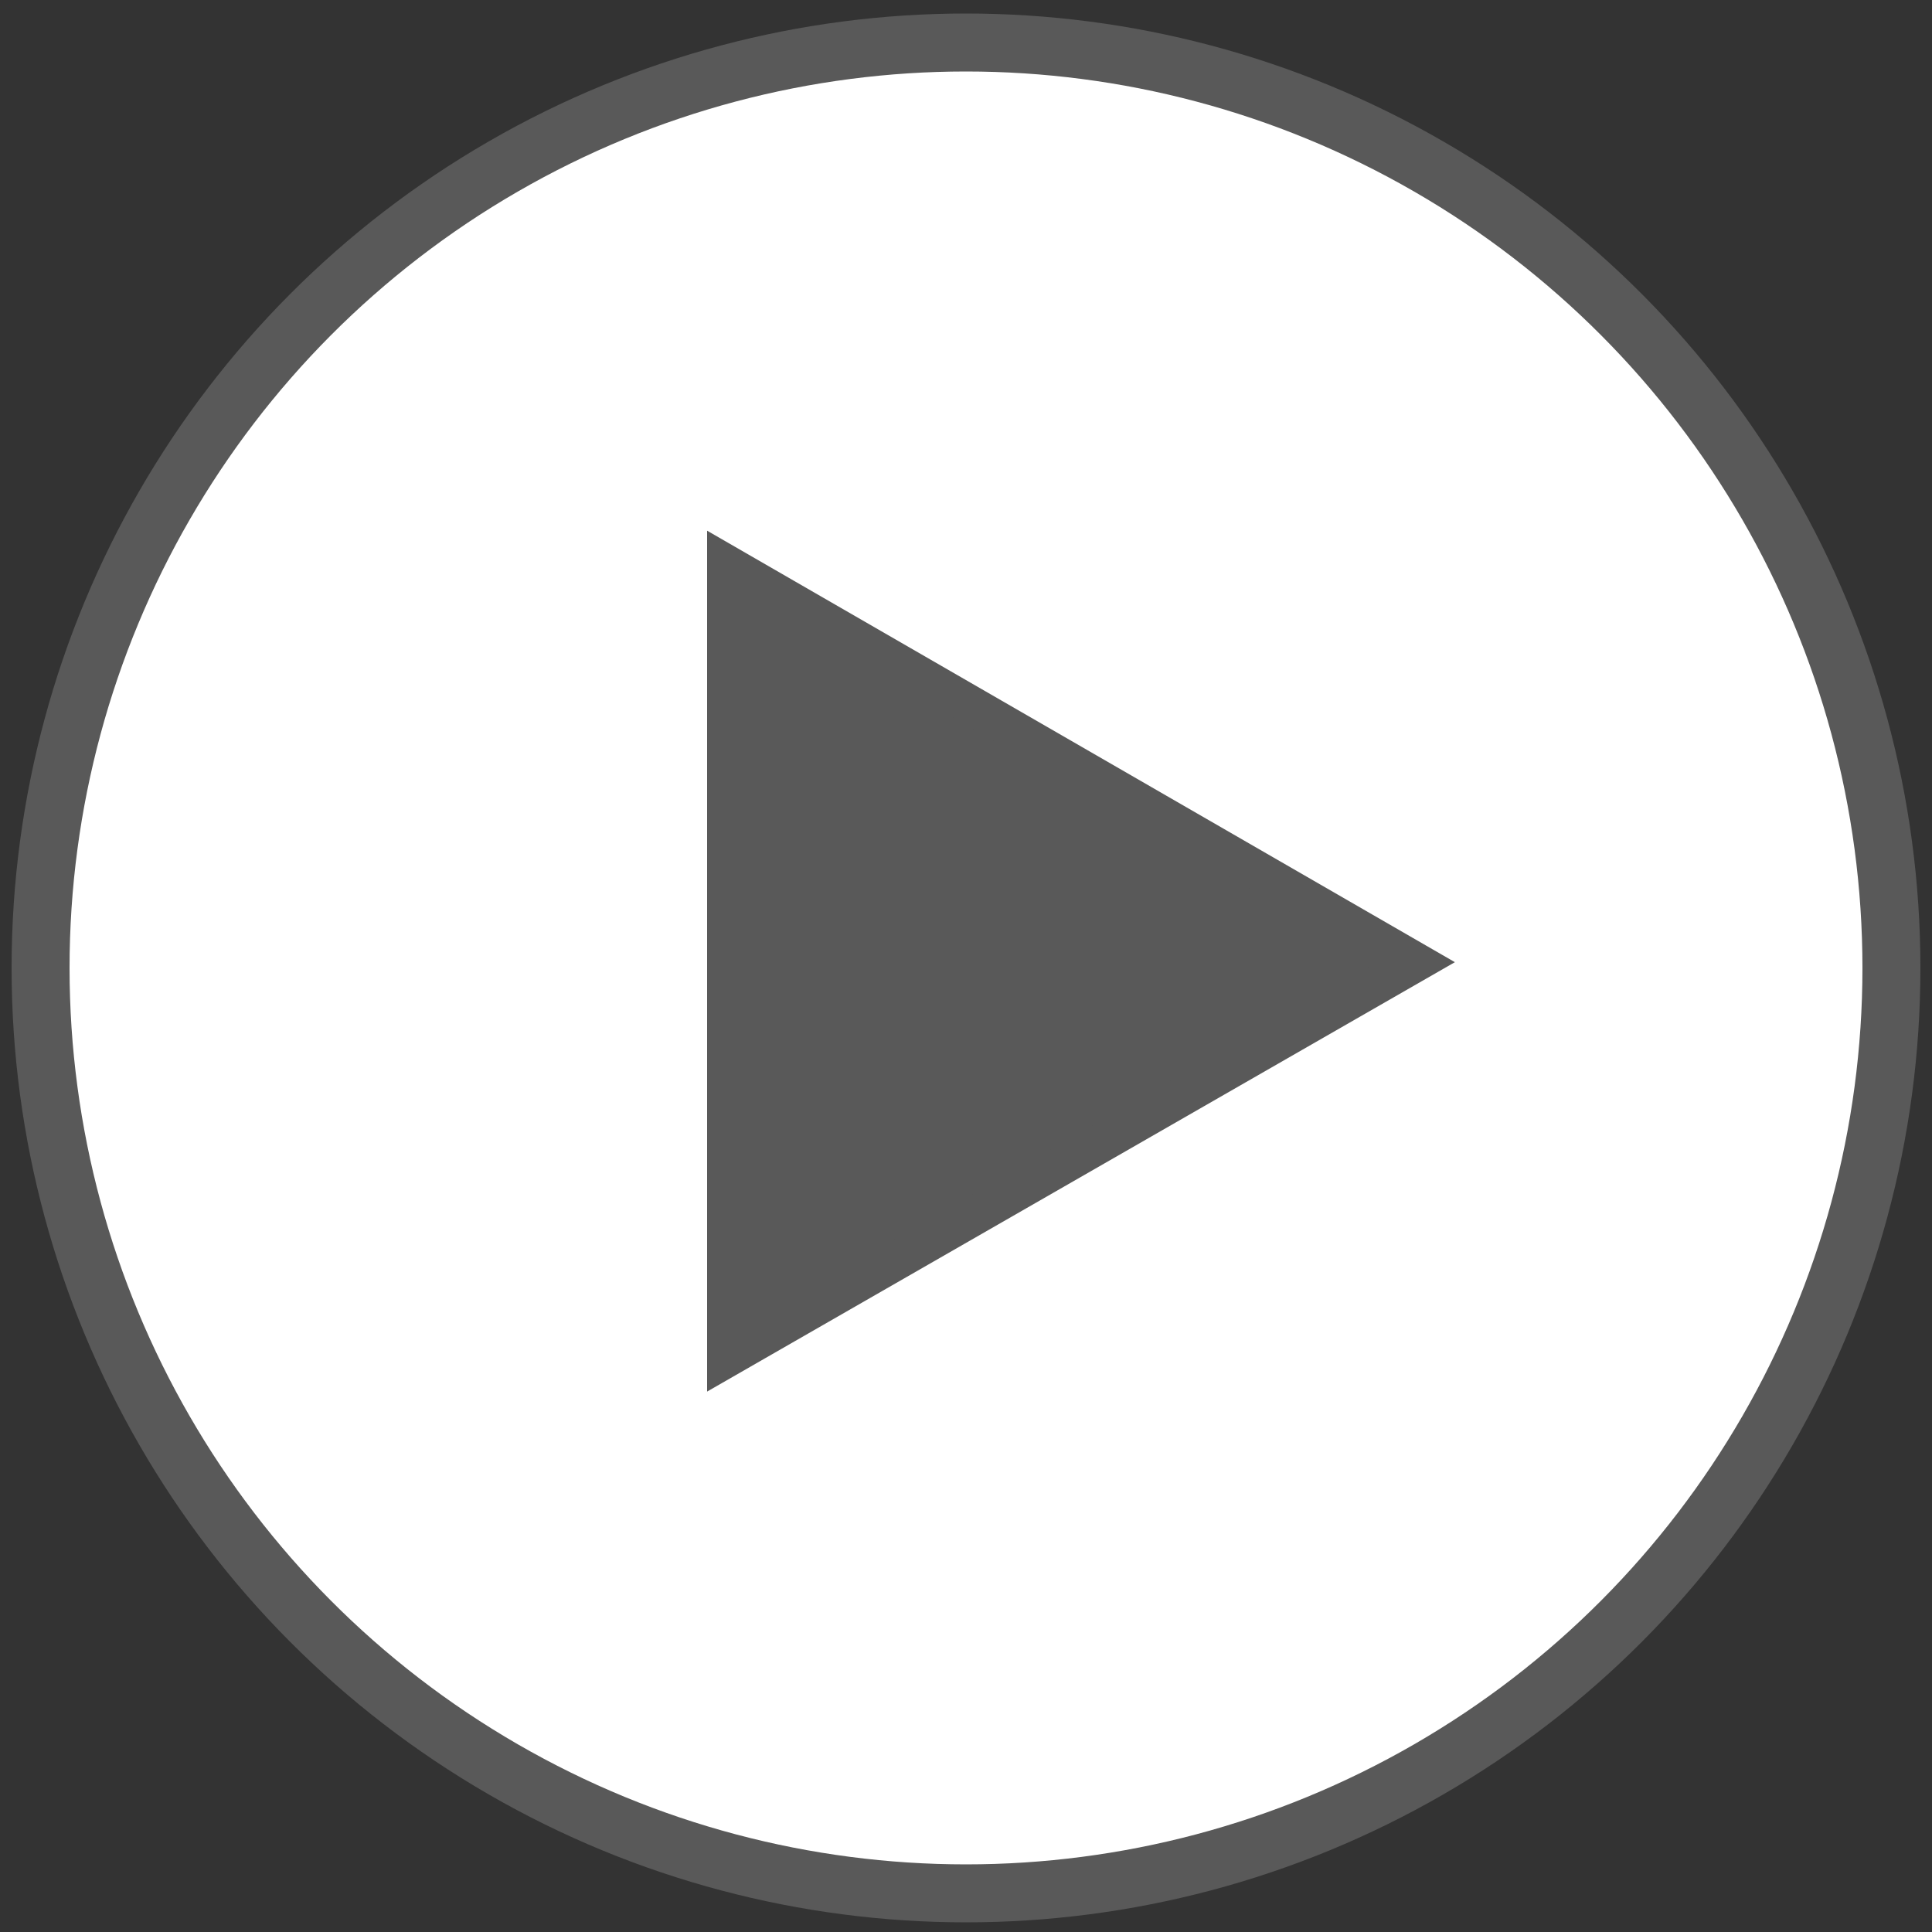 <?xml version="1.0" encoding="utf-8"?>
<!-- Generator: Adobe Illustrator 21.1.0, SVG Export Plug-In . SVG Version: 6.00 Build 0)  -->
<svg version="1.1" id="Capa_1" xmlns="http://www.w3.org/2000/svg" xmlns:xlink="http://www.w3.org/1999/xlink" x="0px" y="0px"
	 viewBox="0 0 100 100" style="enable-background:new 0 0 100 100;" xml:space="preserve">
<rect x="0" y="0" width="100" height="100" fill="#333333" stroke="none"/>
<style type="text/css">
	.st0{fill:#FFFFFF;stroke:#595959;stroke-width:3;stroke-miterlimit:10;}
	.st1{display:none;}
	.st2{display:inline;}
	.st3{fill:#0423F9;stroke:#0423F9;stroke-width:2;stroke-miterlimit:10;}
	.st4{fill:#0423F9;stroke:#0423F9;stroke-miterlimit:10;}
	.st5{fill:#0423F9;}
	.st6{fill:#296ADA;}
	.st7{display:inline;fill:#0423F9;}
	.st8{display:none;fill:#626262;}
	.st9{fill:#595959;stroke:#595959;stroke-width:2;stroke-miterlimit:10;}
</style>
<g id="Capa_1_1_">
	<g id="guias">
	</g>
	<g id="Capa_2">
		<circle class="st0" cx="50" cy="50.1" r="47.9"/>
	</g>
	<g id="instagram" class="st1">
		<g class="st2">
			<g>
				<path class="st3" d="M59,72.9H40.7c-8.1,0-14.7-6.6-14.7-14.7V42c0-8.1,6.6-14.7,14.7-14.7H59c8.1,0,14.7,6.6,14.7,14.7v16.1
					C73.7,66.3,67.1,72.9,59,72.9z M40.7,30.6c-6.3,0-11.4,5.1-11.4,11.4v16.1c0,6.3,5.1,11.4,11.4,11.4H59
					c6.3,0,11.4-5.1,11.4-11.4V42c0-6.3-5.1-11.4-11.4-11.4H40.7z"/>
			</g>
			<g>
				<path class="st4" d="M49.9,63.2c-7.2,0-13.1-5.9-13.1-13.1S42.7,37,49.9,37S63,42.9,63,50.1S57.1,63.2,49.9,63.2z M49.9,40.3
					c-5.4,0-9.8,4.4-9.8,9.8s4.4,9.8,9.8,9.8s9.8-4.4,9.8-9.8S55.3,40.3,49.9,40.3z"/>
			</g>
			<g>
				<circle class="st4" cx="62.8" cy="37.4" r="2.7"/>
			</g>
		</g>
	</g>
	<g id="linkedin" class="st1">
		<g class="st2">
			<path class="st5" d="M32.6,43.4h7.2v24.8h-7.2V43.4z M36.2,31c2.3,0,4.2,2,4.2,4.5S38.5,40,36.2,40S32,38,32,35.5
				S33.9,31,36.2,31"/>
			<path class="st5" d="M44.3,43.4h6.9v3.4h0.1c1-2,3.3-4,6.8-4c7.3,0,8.6,5.1,8.6,11.8v13.6h-7.2V56.1c0-2.9-0.1-6.6-3.7-6.6
				c-3.7,0-4.3,3.1-4.3,6.4v12.3h-7.2C44.3,68.2,44.3,43.4,44.3,43.4z"/>
		</g>
	</g>
	<g id="flickr" class="st1">
		<g class="st2">
			<circle class="st5" cx="39.5" cy="49.8" r="8.5"/>
			<circle class="st6" cx="61.3" cy="49.8" r="8.5"/>
		</g>
	</g>
	<g id="facebook" class="st1">
		<path class="st7" d="M53.7,74.4V54.5h6.7l1-7.8h-7.7v-4.9c0-2.2,0.6-3.8,3.8-3.8h4.1v-6.9c-0.7-0.1-3.1-0.3-6-0.3
			c-5.9,0-10,3.6-10,10.2v5.7H39v7.8h6.7v19.9H53.7L53.7,74.4z"/>
	</g>
	<g id="youtube" class="st1">
		<path class="st7" d="M32.9,64.3c-1.6-0.5-2.7-1.6-3.3-3.2c-1.4-3.9-1.9-20.4,0.9-23.7c0.9-1.1,2.2-1.8,3.6-1.9
			c7.4-0.8,30.4-0.7,33.1,0.3c1.6,0.6,2.7,1.6,3.3,3.1c1.6,4.1,1.6,18.9-0.2,22.8c-0.5,1.1-1.3,1.8-2.3,2.4
			C65.1,65.6,36.5,65.5,32.9,64.3z M44.7,56.6c4.5-2.3,8.9-4.6,13.4-6.9c-4.5-2.3-8.9-4.7-13.4-7C44.7,47.3,44.7,51.9,44.7,56.6z"/>
	</g>
	<path class="st8" d="M70.4,73.7h-40v-48h28v-2h-29c-0.5,0-1,0.5-1,1v50c0,0.5,0.5,1,1,1h42c0.5,0,1-0.5,1-1v-37h-2V73.7z"/>
	<polygon class="st8" points="58.4,37.7 58.4,23.7 56.4,23.7 56.4,37.7 56.4,39.7 72.4,39.7 72.4,37.7 	"/>
	<polygon class="st8" points="72.4,37 59.1,23.7 56.9,23.7 56.6,24 72.4,39.8 	"/>
	<rect x="38.4" y="45.7" class="st8" width="24" height="2"/>
	<rect x="38.4" y="53.7" class="st8" width="20" height="2"/>
	<rect x="38.4" y="61.7" class="st8" width="24" height="2"/>
</g>
<g id="Capa_2_1_">
	<polygon class="st9" points="37.6,70.3 37.6,29.2 73.3,49.8 	"/>
</g>
<g id="Capa_3">
</g>
</svg>
